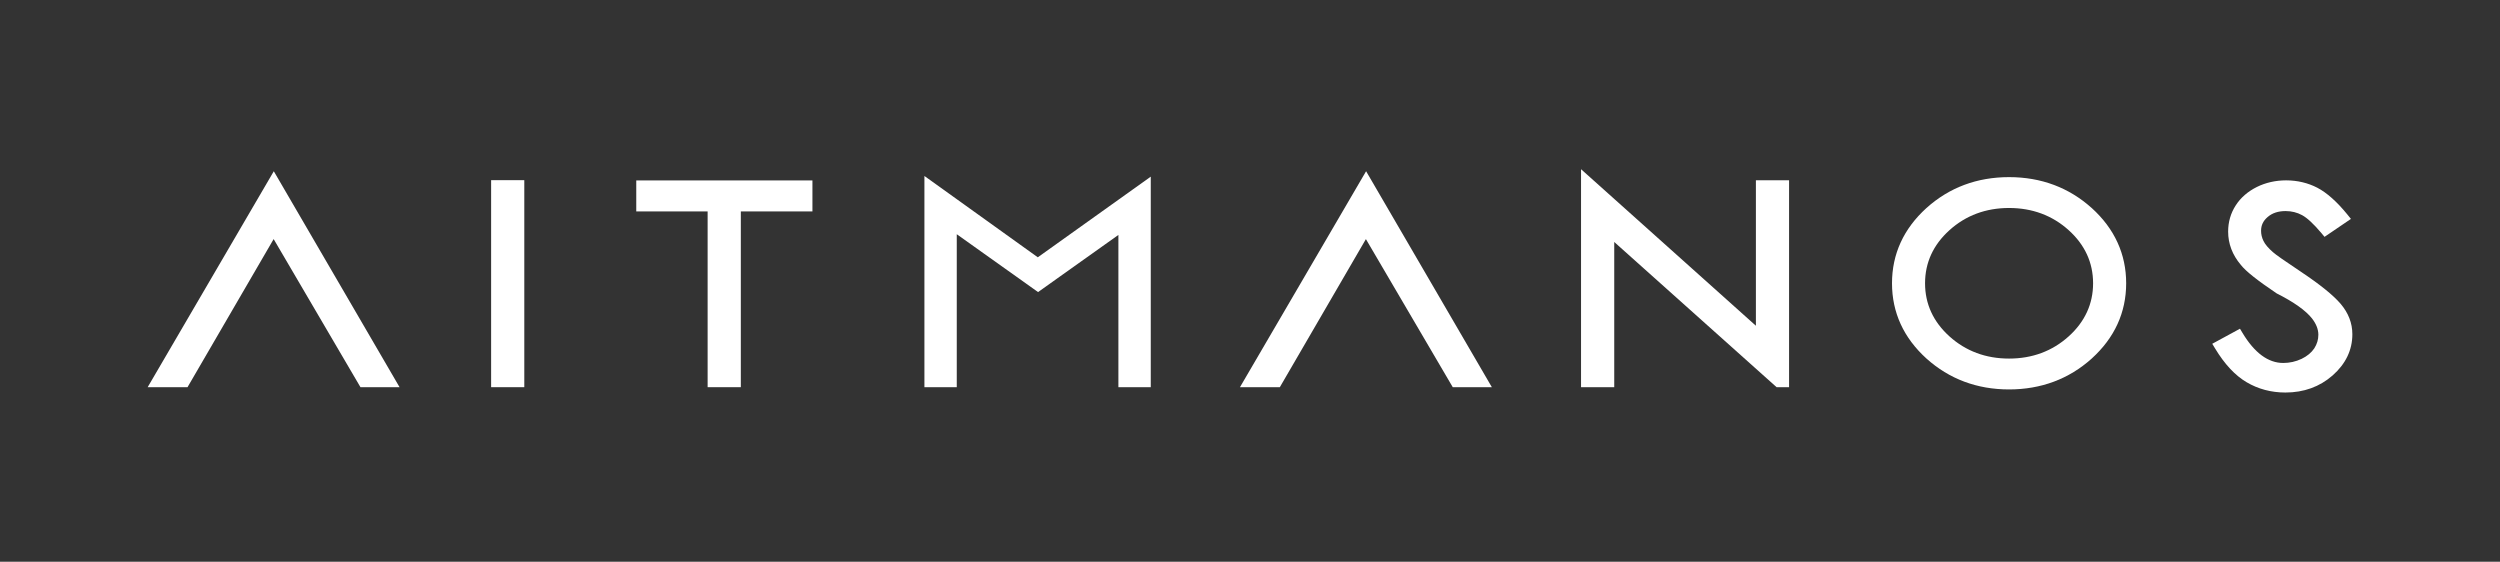 <svg viewBox="0 0 1700.94 382.17" xmlns="http://www.w3.org/2000/svg" data-name="Calque 1" id="Calque_1">
  <rect x="0" y="0" width="1700.94" height="382.17" fill="#333333" stroke="none"/>
  <defs>
    <style>
      .cls-1 {
        fill: #fff;
      }
    </style>
  </defs>
  <polygon points="100.47 263.43 127.59 263.43 186.19 162.66 187.21 164.41 245.25 263.43 271.85 263.43 186.29 116.51 100.47 263.43" class="cls-1"></polygon>
  <rect height="140.85" width="22.57" y="122.58" x="334.15" class="cls-1"></rect>
  <polygon points="481.45 263.43 504.04 263.43 504.04 143.85 552.76 143.85 552.76 122.76 432.9 122.76 432.9 143.85 481.45 143.85 481.45 263.43" class="cls-1"></polygon>
  <polygon points="988.42 263.43 1015.02 263.43 929.46 116.49 843.64 263.43 870.77 263.43 929.33 162.68 988.42 263.43" class="cls-1"></polygon>
  <polygon points="1098.29 164.64 1208.75 263.43 1217.24 263.43 1217.24 122.67 1194.67 122.67 1194.67 221.63 1192.69 219.86 1075.7 115.12 1075.7 263.43 1098.29 263.43 1098.29 164.64" class="cls-1"></polygon>
  <path d="M1423.13,141.52c-15.49-13.93-34.43-21.01-56.22-21.01s-40.68,7.07-56.22,21.03c-15.52,14.08-23.42,31.31-23.42,51.19s7.9,37.12,23.45,51.22c15.51,13.93,34.43,21.01,56.19,21.01s40.73-7.07,56.24-21.01c15.56-14.12,23.44-31.35,23.44-51.22s-7.88-37.11-23.45-51.22ZM1407.48,228.86c-11.12,10.02-24.75,15.11-40.57,15.11s-29.42-5.09-40.56-15.11c-11.01-9.95-16.59-22.08-16.59-36.12s5.58-26.18,16.59-36.11c11.11-10.04,24.77-15.12,40.56-15.12s29.48,5.08,40.59,15.12c11.01,9.92,16.59,22.08,16.59,36.11s-5.58,26.17-16.6,36.12Z" class="cls-1"></path>
  <path d="M1565.38,184.82c-10.65-7.09-17-11.52-18.85-13.2-3.16-2.73-5.42-5.38-6.52-7.68-1.1-2.24-1.63-4.58-1.63-6.9,0-3.78,1.41-6.75,4.45-9.37,3.15-2.73,7.18-4.06,12.28-4.06,4.04,0,7.82.95,11.18,2.78,3.51,1.9,7.94,6.03,13.19,12.27l2.07,2.49,17.97-12.21-2.44-3.01c-7.08-8.69-13.94-14.81-20.43-18.19-6.31-3.28-13.64-5.03-21.24-5.03-7.08,0-13.96,1.56-19.83,4.47-6.2,3.08-11.06,7.29-14.44,12.55-3.43,5.3-5.17,11.29-5.17,17.85,0,8.24,2.88,15.85,8.6,22.6,3.31,4.27,11.04,10.43,24.39,19.43,11.69,5.88,19.85,11.67,24.14,17.15,2.82,3.66,4.25,7.35,4.25,10.99,0,3.32-.91,6.34-2.77,9.26-1.94,2.91-4.83,5.31-8.6,7.13-3.93,1.87-8.15,2.82-12.55,2.82-10.21,0-19.52-6.87-27.66-20.4l-1.75-2.91-18.86,10.25,1.93,3.2c6.42,10.64,13.64,18.37,21.43,22.95,7.85,4.64,16.73,7.02,26.41,7.02,12.53,0,23.33-3.92,32.11-11.62,8.91-7.85,13.44-17.28,13.44-28.04,0-7.5-2.68-14.47-7.99-20.71-5-5.85-14.11-13.2-27.1-21.86Z" class="cls-1"></path>
  <polygon points="628.95 119.73 628.95 263.43 650.96 263.43 650.96 159.36 706.27 198.72 760.93 159.84 760.93 263.43 782.95 263.43 782.95 120.19 706.09 175.06 628.95 119.73" class="cls-1"></polygon>
</svg>